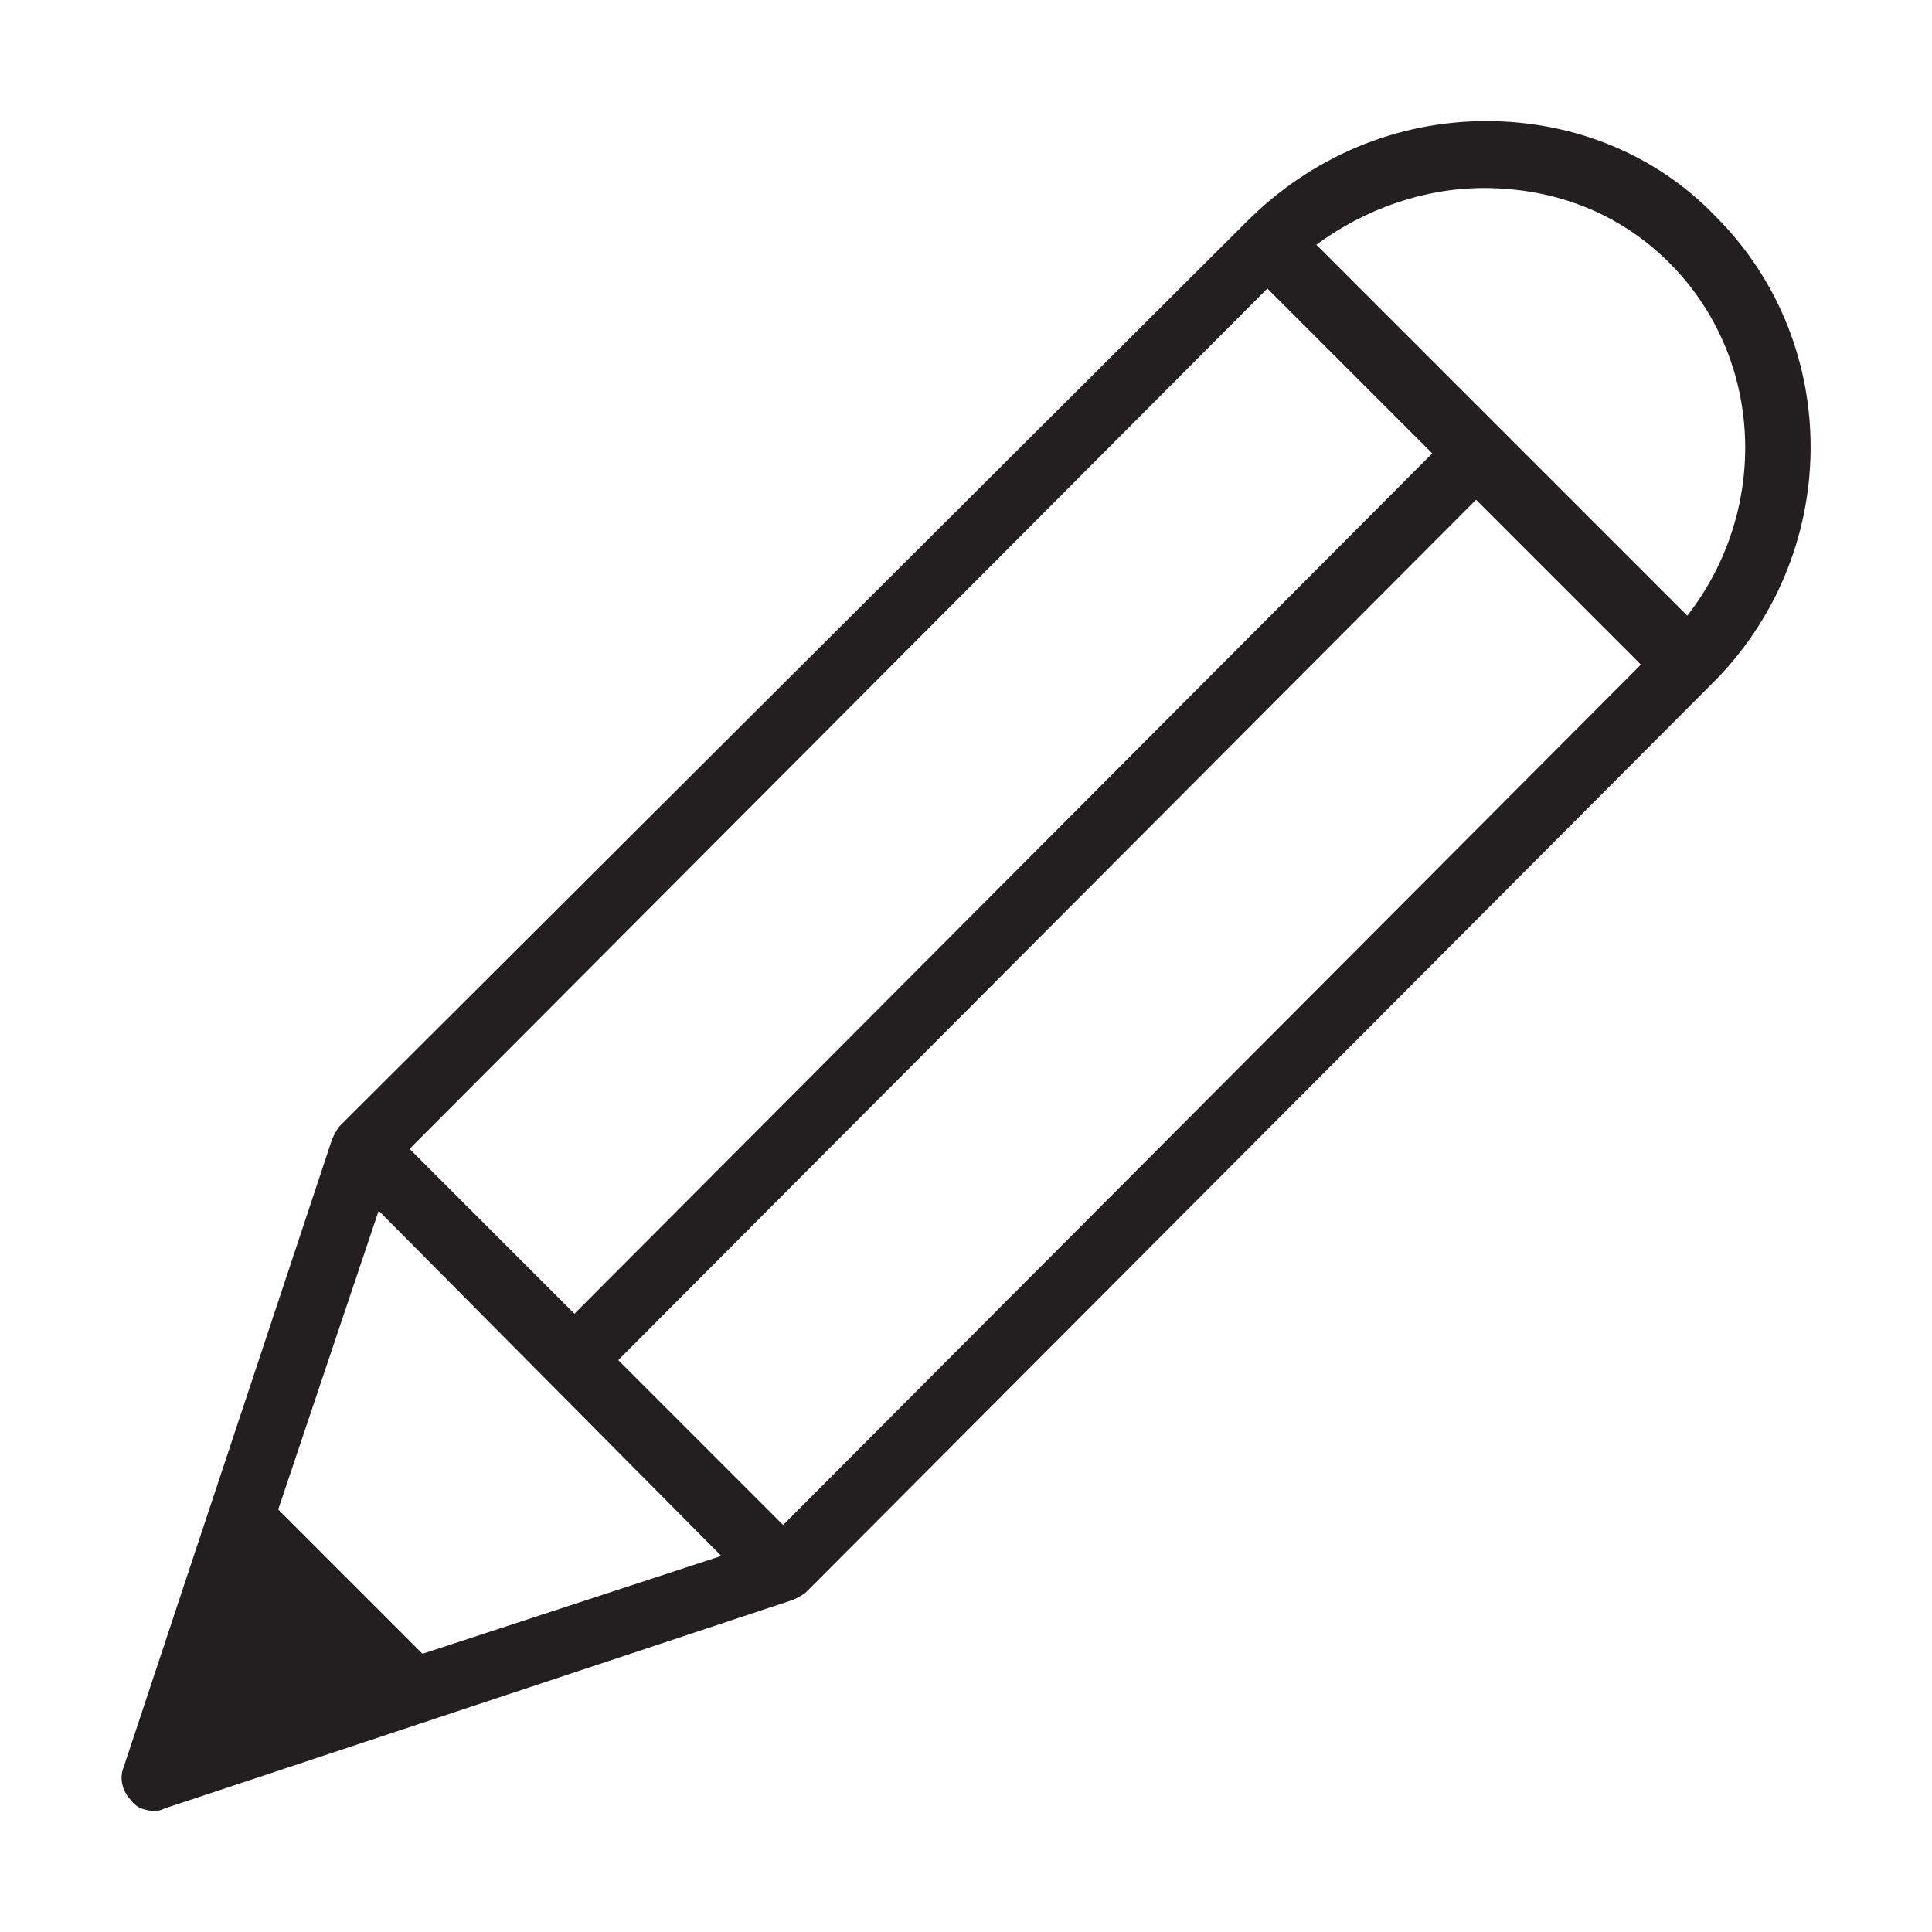 <?xml version="1.0" encoding="utf-8"?>
<!-- Generator: Adobe Illustrator 28.0.0, SVG Export Plug-In . SVG Version: 6.00 Build 0)  -->
<svg version="1.1" xmlns="http://www.w3.org/2000/svg" xmlns:xlink="http://www.w3.org/1999/xlink" x="0px" y="0px"
	 viewBox="0 0 75 75" style="enable-background:new 0 0 75 75;" xml:space="preserve">
<style type="text/css">
	.st0{fill:#231F20;}
</style>
<path class="st0" d="M6,70.3c-0.3,0-0.7-0.1-0.9-0.4c-0.3-0.3-0.5-0.8-0.3-1.3l8.1-24.4c0.1-0.2,0.2-0.4,0.3-0.5L48.4,8.6
	c2.5-2.5,5.8-3.9,9.3-3.9c3.4,0,6.6,1.3,8.9,3.7c5,5,4.9,13.2-0.2,18.2L31.3,61.8c-0.1,0.1-0.3,0.2-0.5,0.3L6.4,70.2
	C6.2,70.3,6.1,70.3,6,70.3L6,70.3z M10.8,58.6l5.6,5.6L28,60.4L14.7,47L10.8,58.6L10.8,58.6z M51.1,9.5l14.4,14.4
	c3.2-4.1,3-10-0.7-13.7c-1.9-1.9-4.4-2.9-7.2-2.9C55.3,7.3,53,8.1,51.1,9.5L51.1,9.5z M55.6,17.6l-6.4-6.4L15.9,44.6l6.4,6.4
	L55.6,17.6L55.6,17.6z M63.7,25.8l-6.4-6.4L24,52.8l6.4,6.4L63.7,25.8L63.7,25.8z"/>
</svg>
